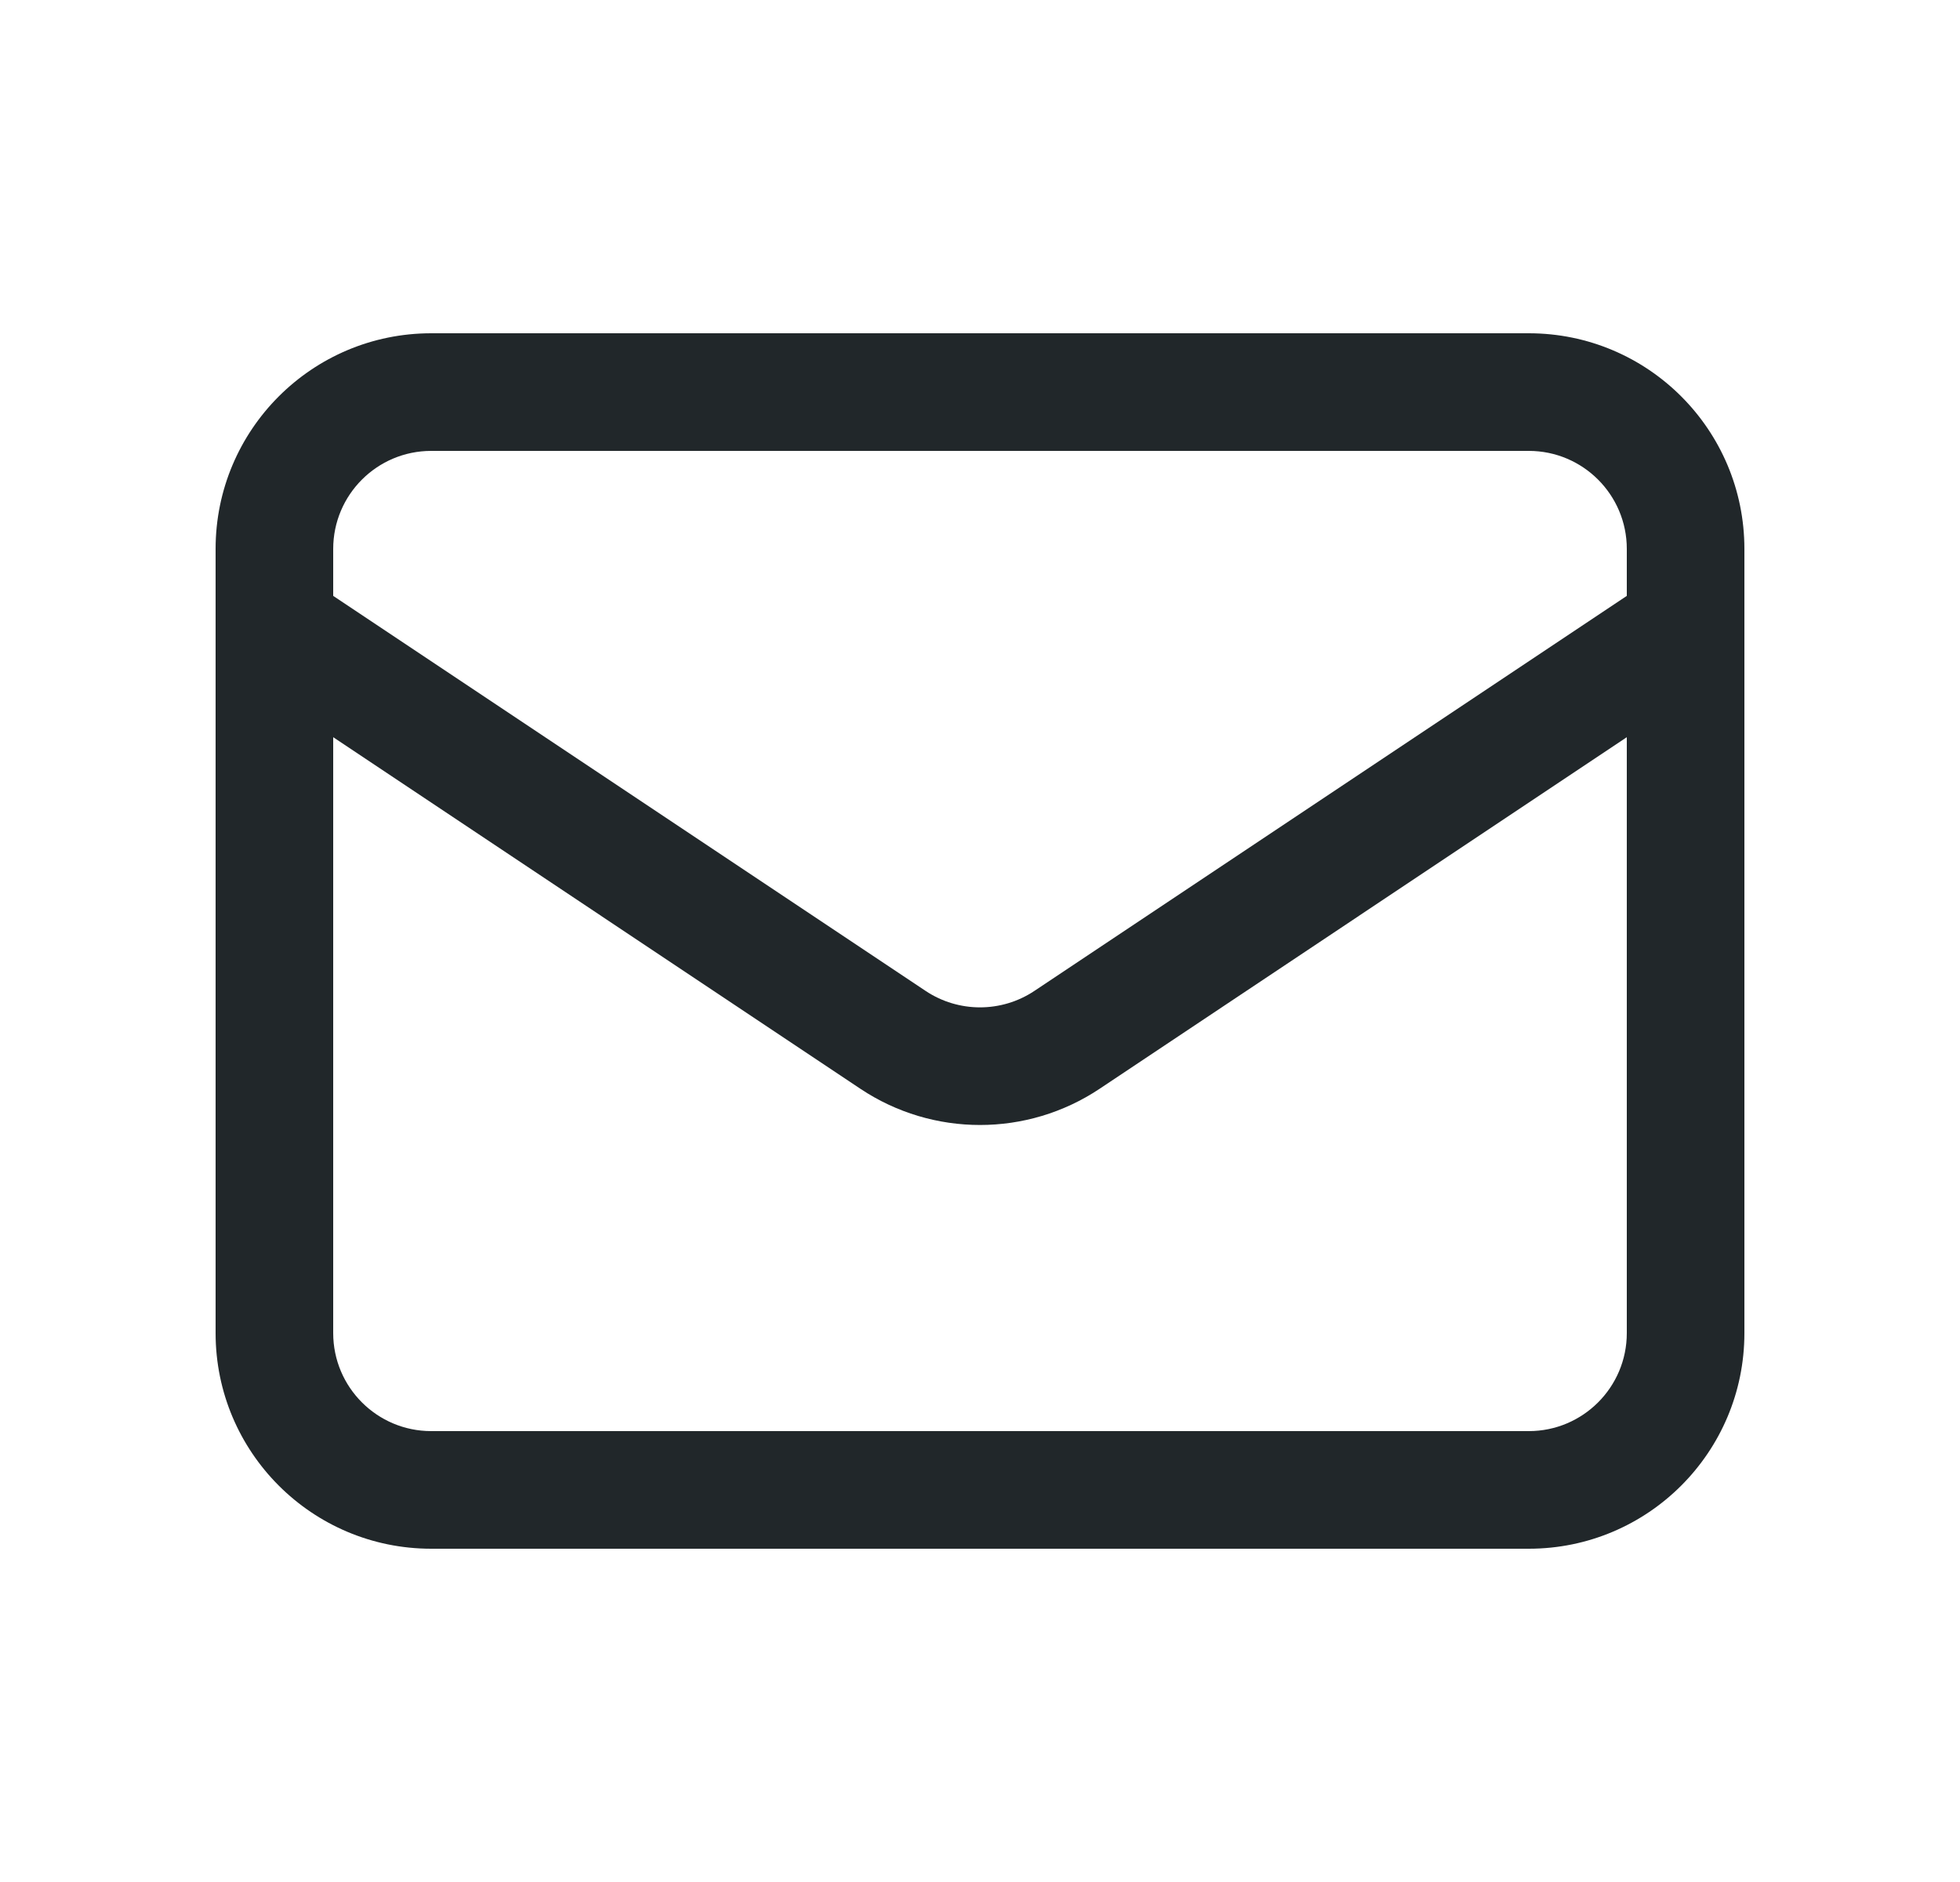 <svg width="25" height="24" viewBox="0 0 25 24" fill="none" xmlns="http://www.w3.org/2000/svg">
<path d="M20.75 9.401L14.025 13.885C13.102 14.5 11.898 14.5 10.975 13.885L4.25 9.401V17C4.25 17.69 4.81 18.25 5.5 18.25H19.5C20.19 18.25 20.75 17.69 20.75 17V9.401ZM20.75 7C20.75 6.31 20.19 5.75 19.5 5.75H5.5C4.81 5.75 4.25 6.31 4.25 7V7.599L11.807 12.637C12.226 12.916 12.774 12.916 13.193 12.637L20.75 7.599V7ZM22.25 17C22.25 18.519 21.019 19.75 19.5 19.75H5.5C3.981 19.75 2.75 18.519 2.75 17V7C2.75 5.481 3.981 4.25 5.5 4.25H19.5C21.019 4.25 22.25 5.481 22.25 7V17Z" fill="#21272A"></path>
</svg>
